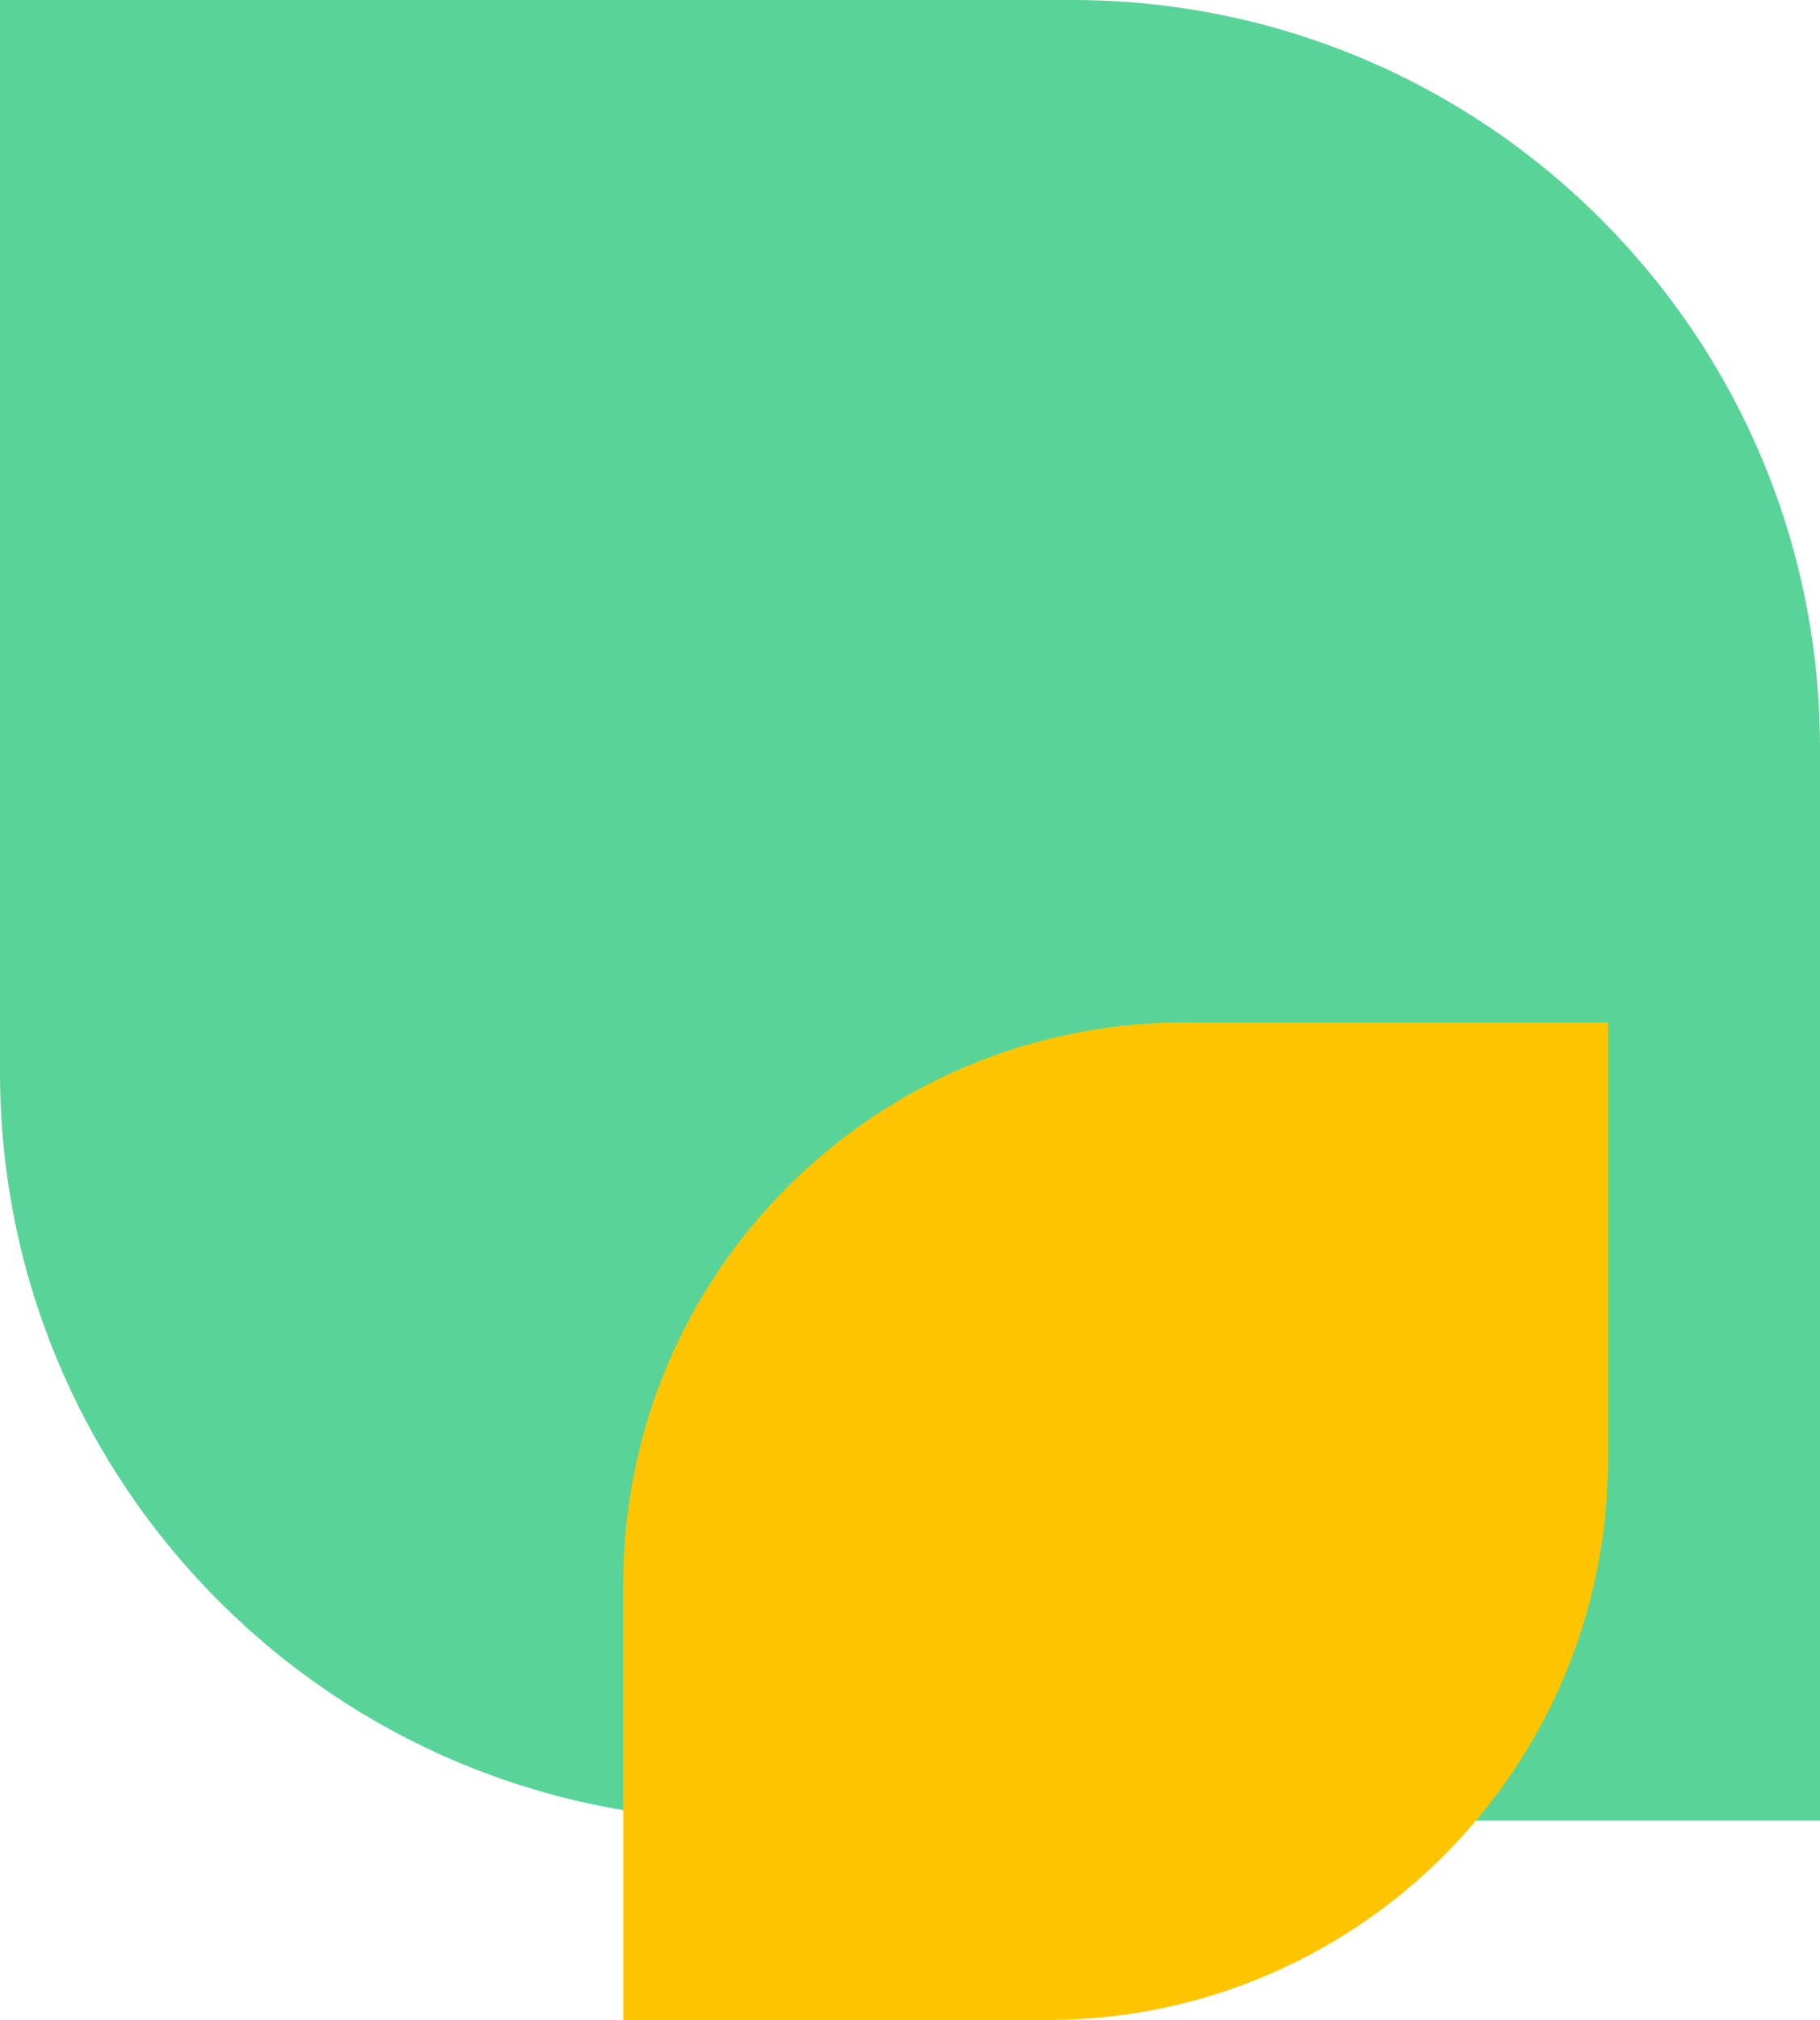 <?xml version="1.0" encoding="UTF-8"?> <svg xmlns="http://www.w3.org/2000/svg" width="146" height="162" viewBox="0 0 146 162" fill="none"> <path d="M0 0H86C119.137 0 146 26.863 146 60V146H60C26.863 146 0 119.137 0 86V0Z" fill="#58D498"></path> <path d="M95 82C70.147 82 50 102.147 50 127L50 162L84 162C108.853 162 129 141.853 129 117L129 82L95 82Z" fill="#FFC400"></path> </svg> 